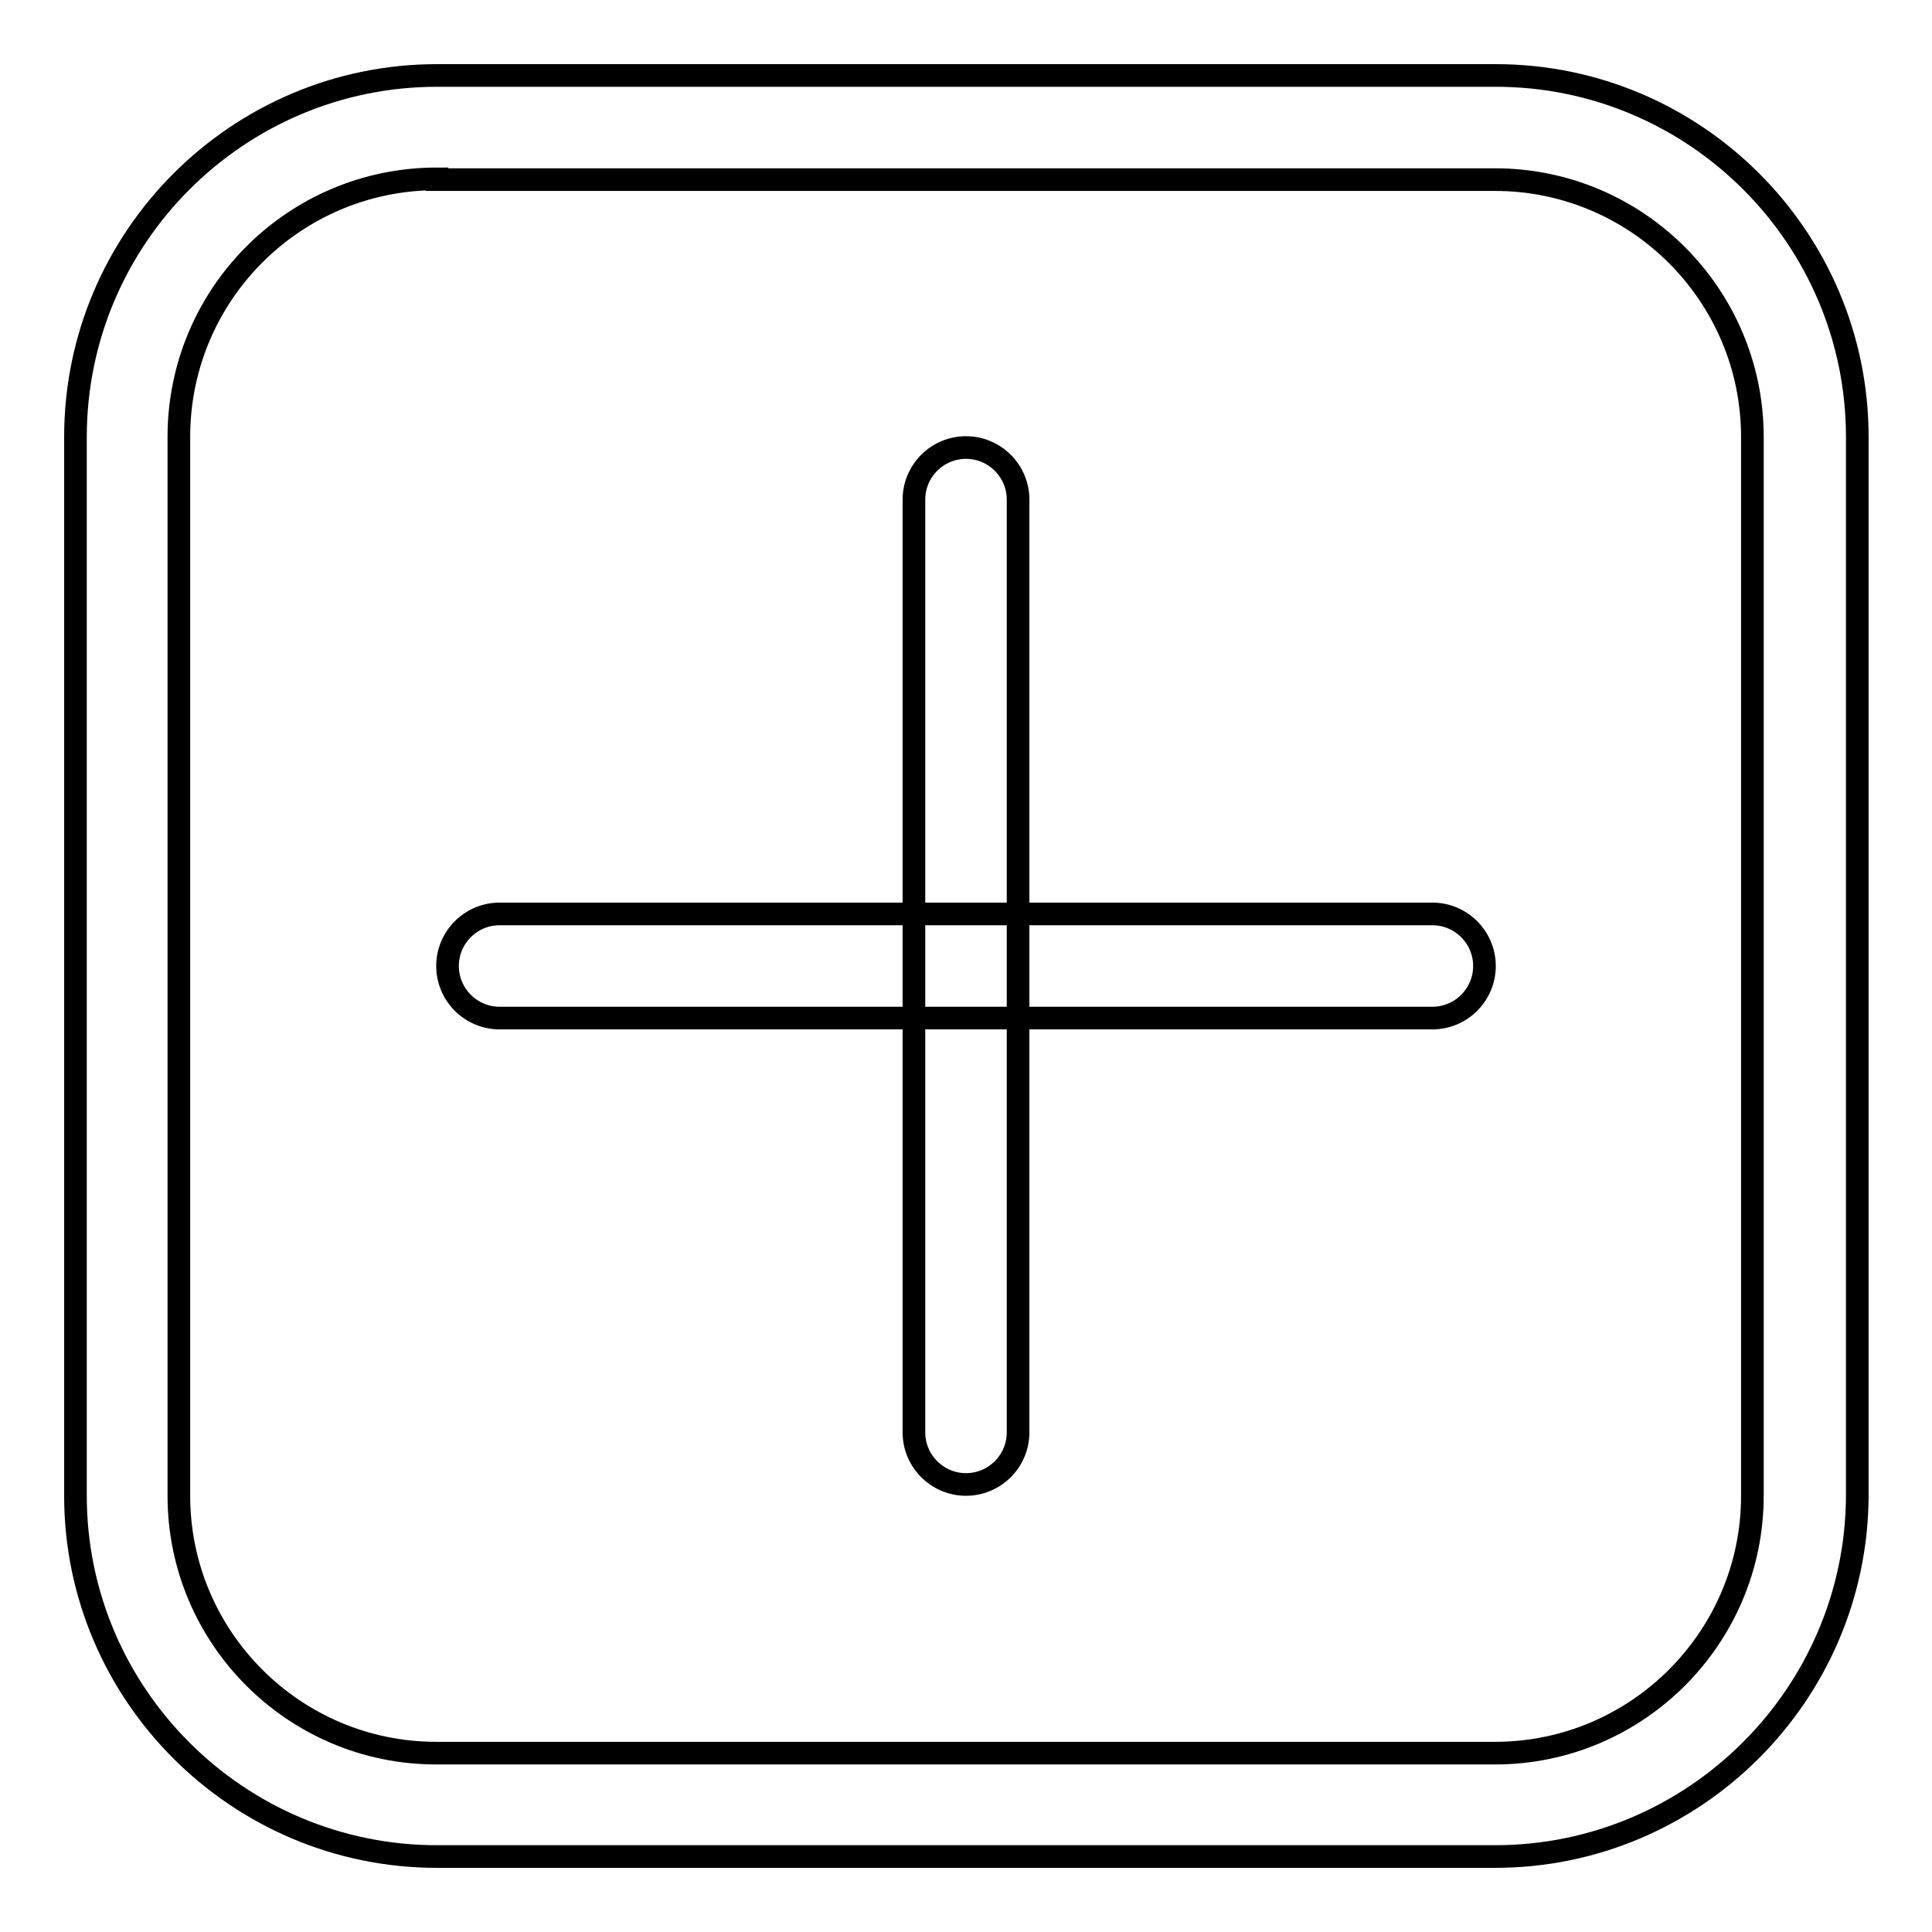 <?xml version="1.0" encoding="utf-8"?>
<!-- Svg Vector Icons : http://www.onlinewebfonts.com/icon -->
<!DOCTYPE svg PUBLIC "-//W3C//DTD SVG 1.1//EN" "http://www.w3.org/Graphics/SVG/1.1/DTD/svg11.dtd">
<svg version="1.1" xmlns="http://www.w3.org/2000/svg" xmlns:xlink="http://www.w3.org/1999/xlink" x="0px" y="0px" viewBox="0 0 256 256" enable-background="new 0 0 256 256" xml:space="preserve">
<g><g><path stroke-width="3" fill-opacity="0" stroke="#000000"  d="M189.8,134.9H66.2c-3.8,0-6.9-3.1-6.9-6.9c0-3.8,3.1-6.9,6.9-6.9h123.6c3.8,0,6.9,3.1,6.9,6.9C196.7,131.8,193.6,134.9,189.8,134.9z"/><path stroke-width="3" fill-opacity="0" stroke="#000000"  d="M128,196.7c-3.8,0-6.9-3.1-6.9-6.9V66.2c0-3.8,3.1-6.9,6.9-6.9c3.8,0,6.9,3.1,6.9,6.9v123.6C134.9,193.6,131.8,196.7,128,196.7z"/><path stroke-width="3" fill-opacity="0" stroke="#000000"  d="M198.1,246H57.9C31.5,246,10,224.5,10,198.2V57.9C10,31.5,31.5,10,57.9,10h140.3c26.4,0,47.9,21.5,47.9,47.9v140.3C246,224.5,224.5,246,198.1,246z M57.9,23.7C39,23.7,23.7,39,23.7,57.9v140.3c0,18.8,15.3,34.1,34.1,34.1h140.3c18.8,0,34.1-15.3,34.1-34.1V57.9c0-18.8-15.3-34.1-34.1-34.1H57.9z"/></g></g>
</svg>